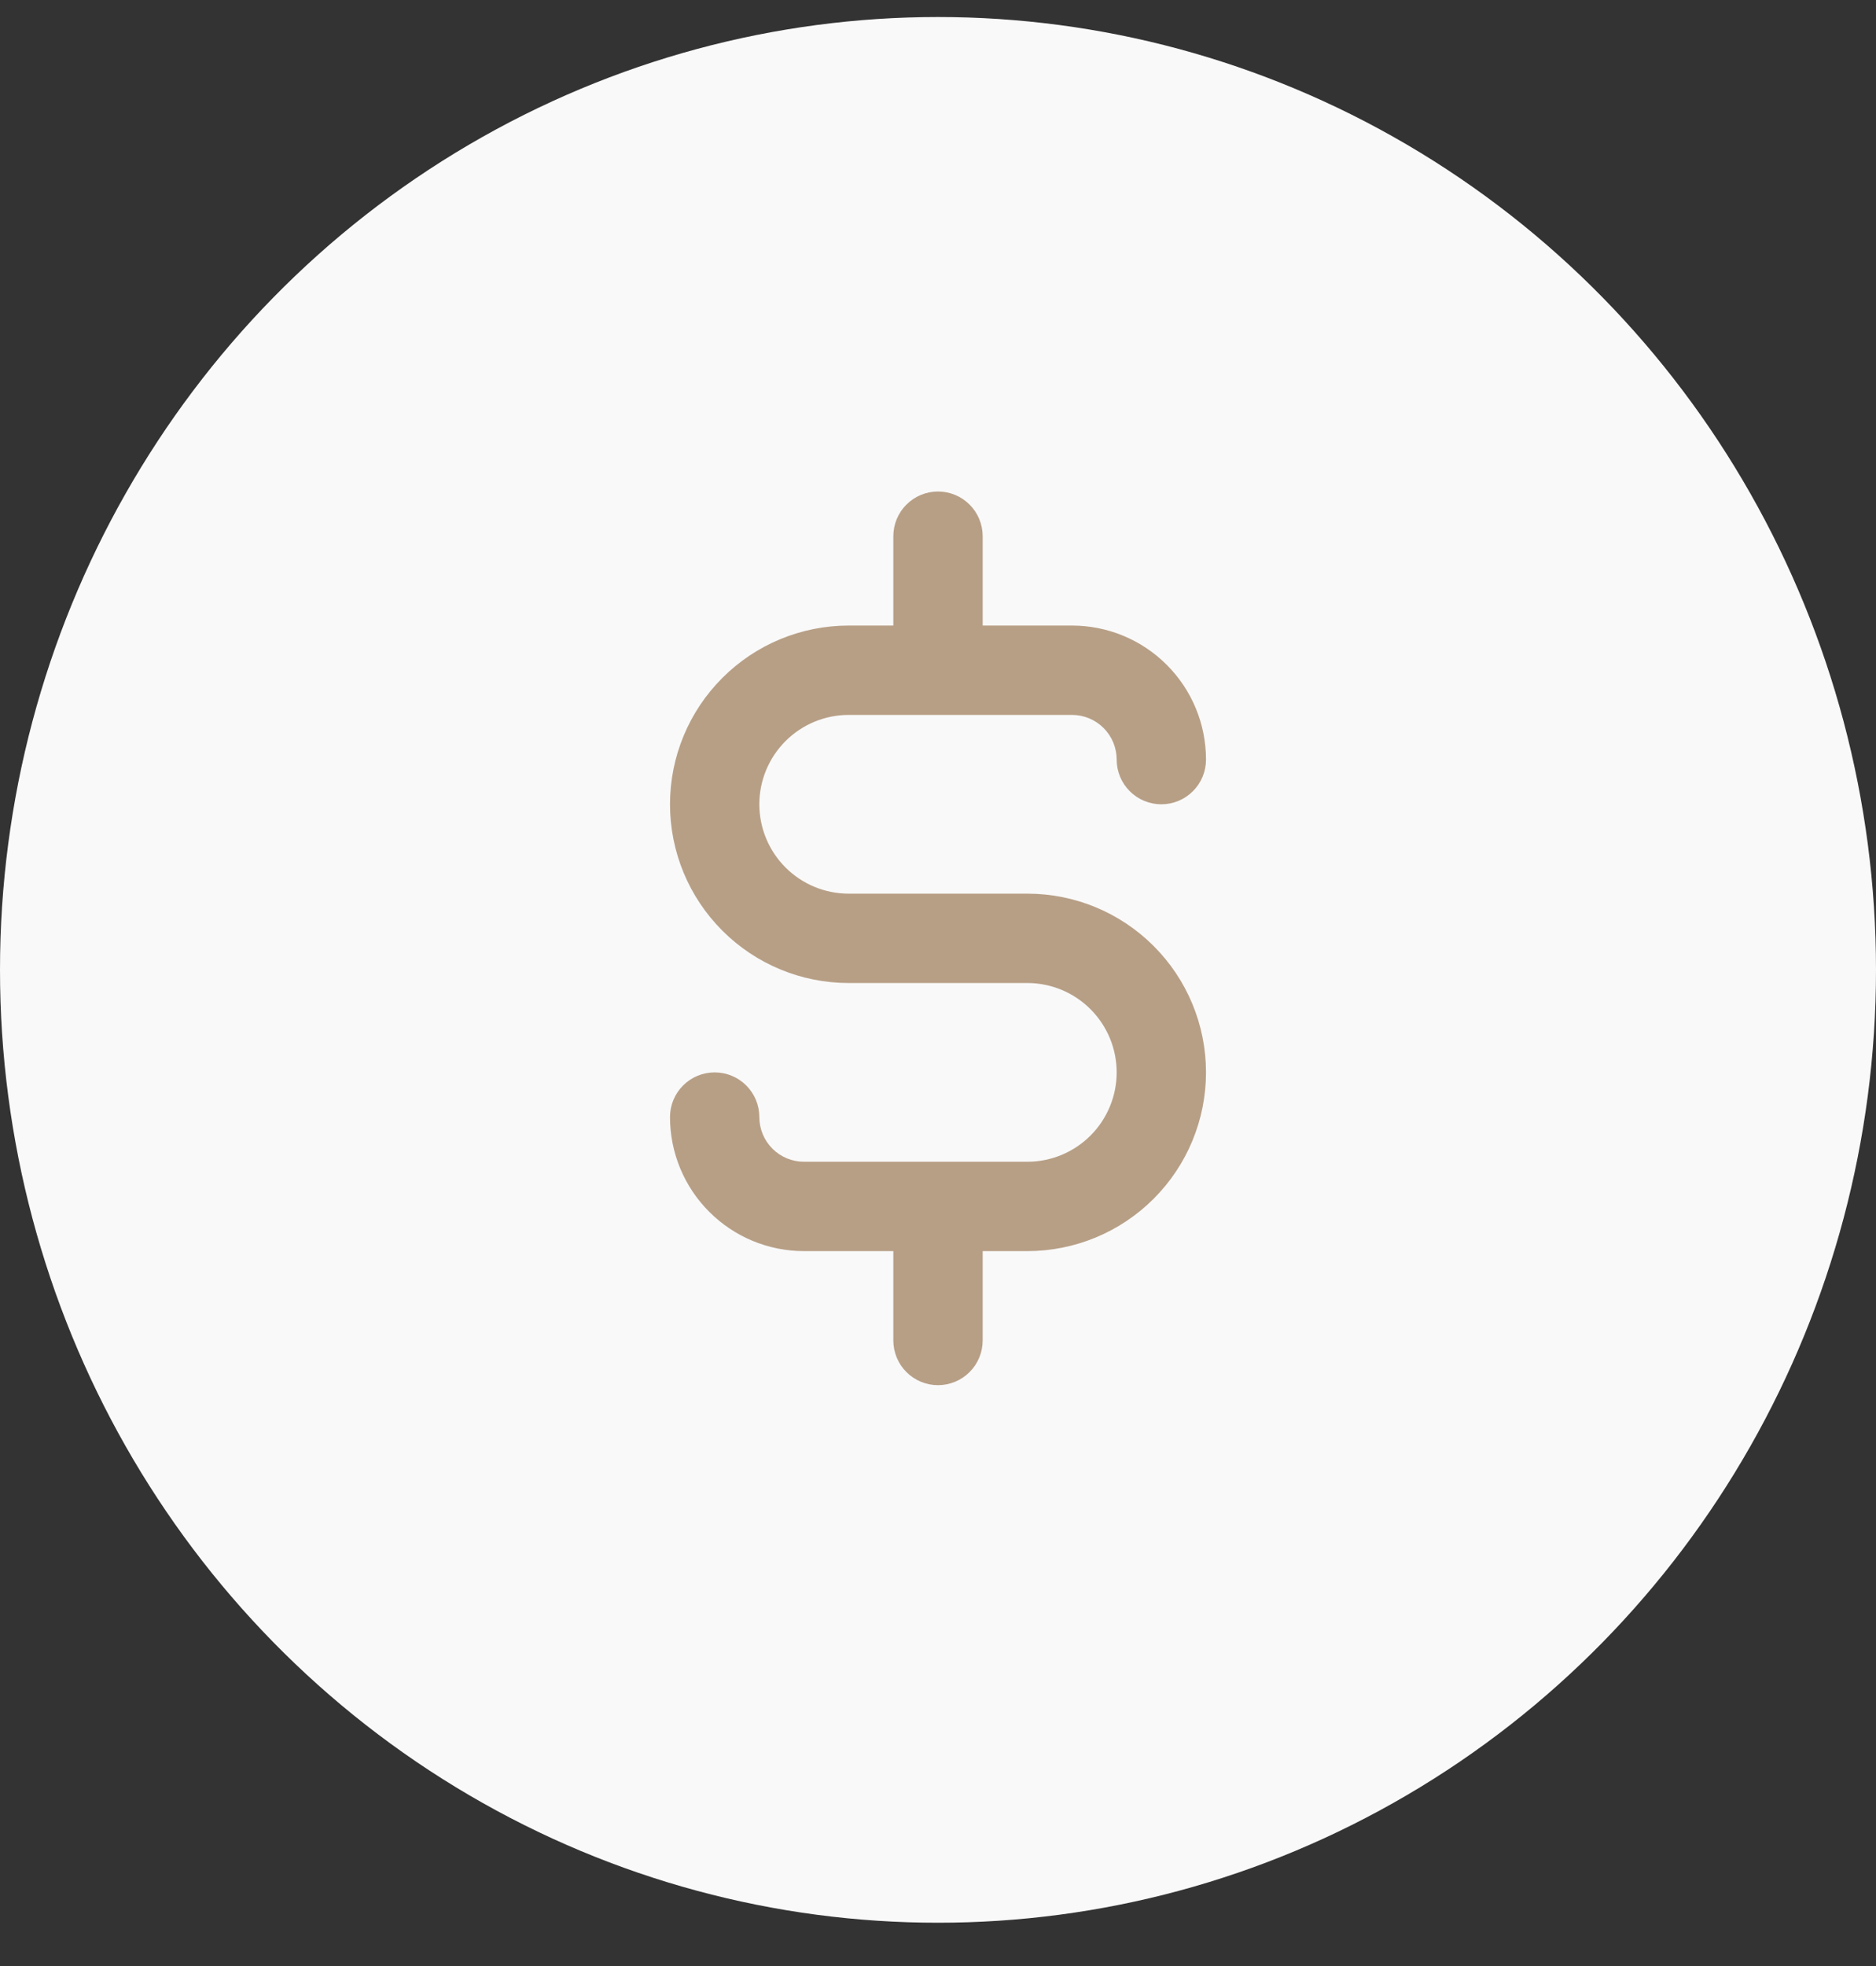 <?xml version="1.0" encoding="UTF-8"?> <svg xmlns="http://www.w3.org/2000/svg" width="42" height="44" viewBox="0 0 42 44" fill="none"><rect x="0" y="0" width="42" height="44" fill="#333333" stroke="none"/><ellipse cx="21" cy="21.706" rx="21" ry="21.325" fill="#F9F9F9"></ellipse><g clip-path="url(#clip0_2204_17)"><path d="M23 20H19C18.47 20 17.961 19.789 17.586 19.414C17.211 19.039 17 18.53 17 18C17 17.47 17.211 16.961 17.586 16.586C17.961 16.211 18.47 16 19 16H24C24.265 16 24.52 16.105 24.707 16.293C24.895 16.48 25 16.735 25 17C25 17.265 25.105 17.52 25.293 17.707C25.48 17.895 25.735 18 26 18C26.265 18 26.52 17.895 26.707 17.707C26.895 17.52 27 17.265 27 17C27 16.204 26.684 15.441 26.121 14.879C25.559 14.316 24.796 14 24 14H22V12C22 11.735 21.895 11.48 21.707 11.293C21.52 11.105 21.265 11 21 11C20.735 11 20.48 11.105 20.293 11.293C20.105 11.48 20 11.735 20 12V14H19C17.939 14 16.922 14.421 16.172 15.172C15.421 15.922 15 16.939 15 18C15 19.061 15.421 20.078 16.172 20.828C16.922 21.579 17.939 22 19 22H23C23.53 22 24.039 22.211 24.414 22.586C24.789 22.961 25 23.47 25 24C25 24.53 24.789 25.039 24.414 25.414C24.039 25.789 23.53 26 23 26H18C17.735 26 17.48 25.895 17.293 25.707C17.105 25.52 17 25.265 17 25C17 24.735 16.895 24.48 16.707 24.293C16.52 24.105 16.265 24 16 24C15.735 24 15.48 24.105 15.293 24.293C15.105 24.48 15 24.735 15 25C15 25.796 15.316 26.559 15.879 27.121C16.441 27.684 17.204 28 18 28H20V30C20 30.265 20.105 30.52 20.293 30.707C20.48 30.895 20.735 31 21 31C21.265 31 21.52 30.895 21.707 30.707C21.895 30.52 22 30.265 22 30V28H23C24.061 28 25.078 27.579 25.828 26.828C26.579 26.078 27 25.061 27 24C27 22.939 26.579 21.922 25.828 21.172C25.078 20.421 24.061 20 23 20Z" fill="#B79F86"></path></g><defs><clipPath id="clip0_2204_17"><rect width="24" height="24" fill="white" transform="translate(9 9.38)"></rect></clipPath></defs></svg> 